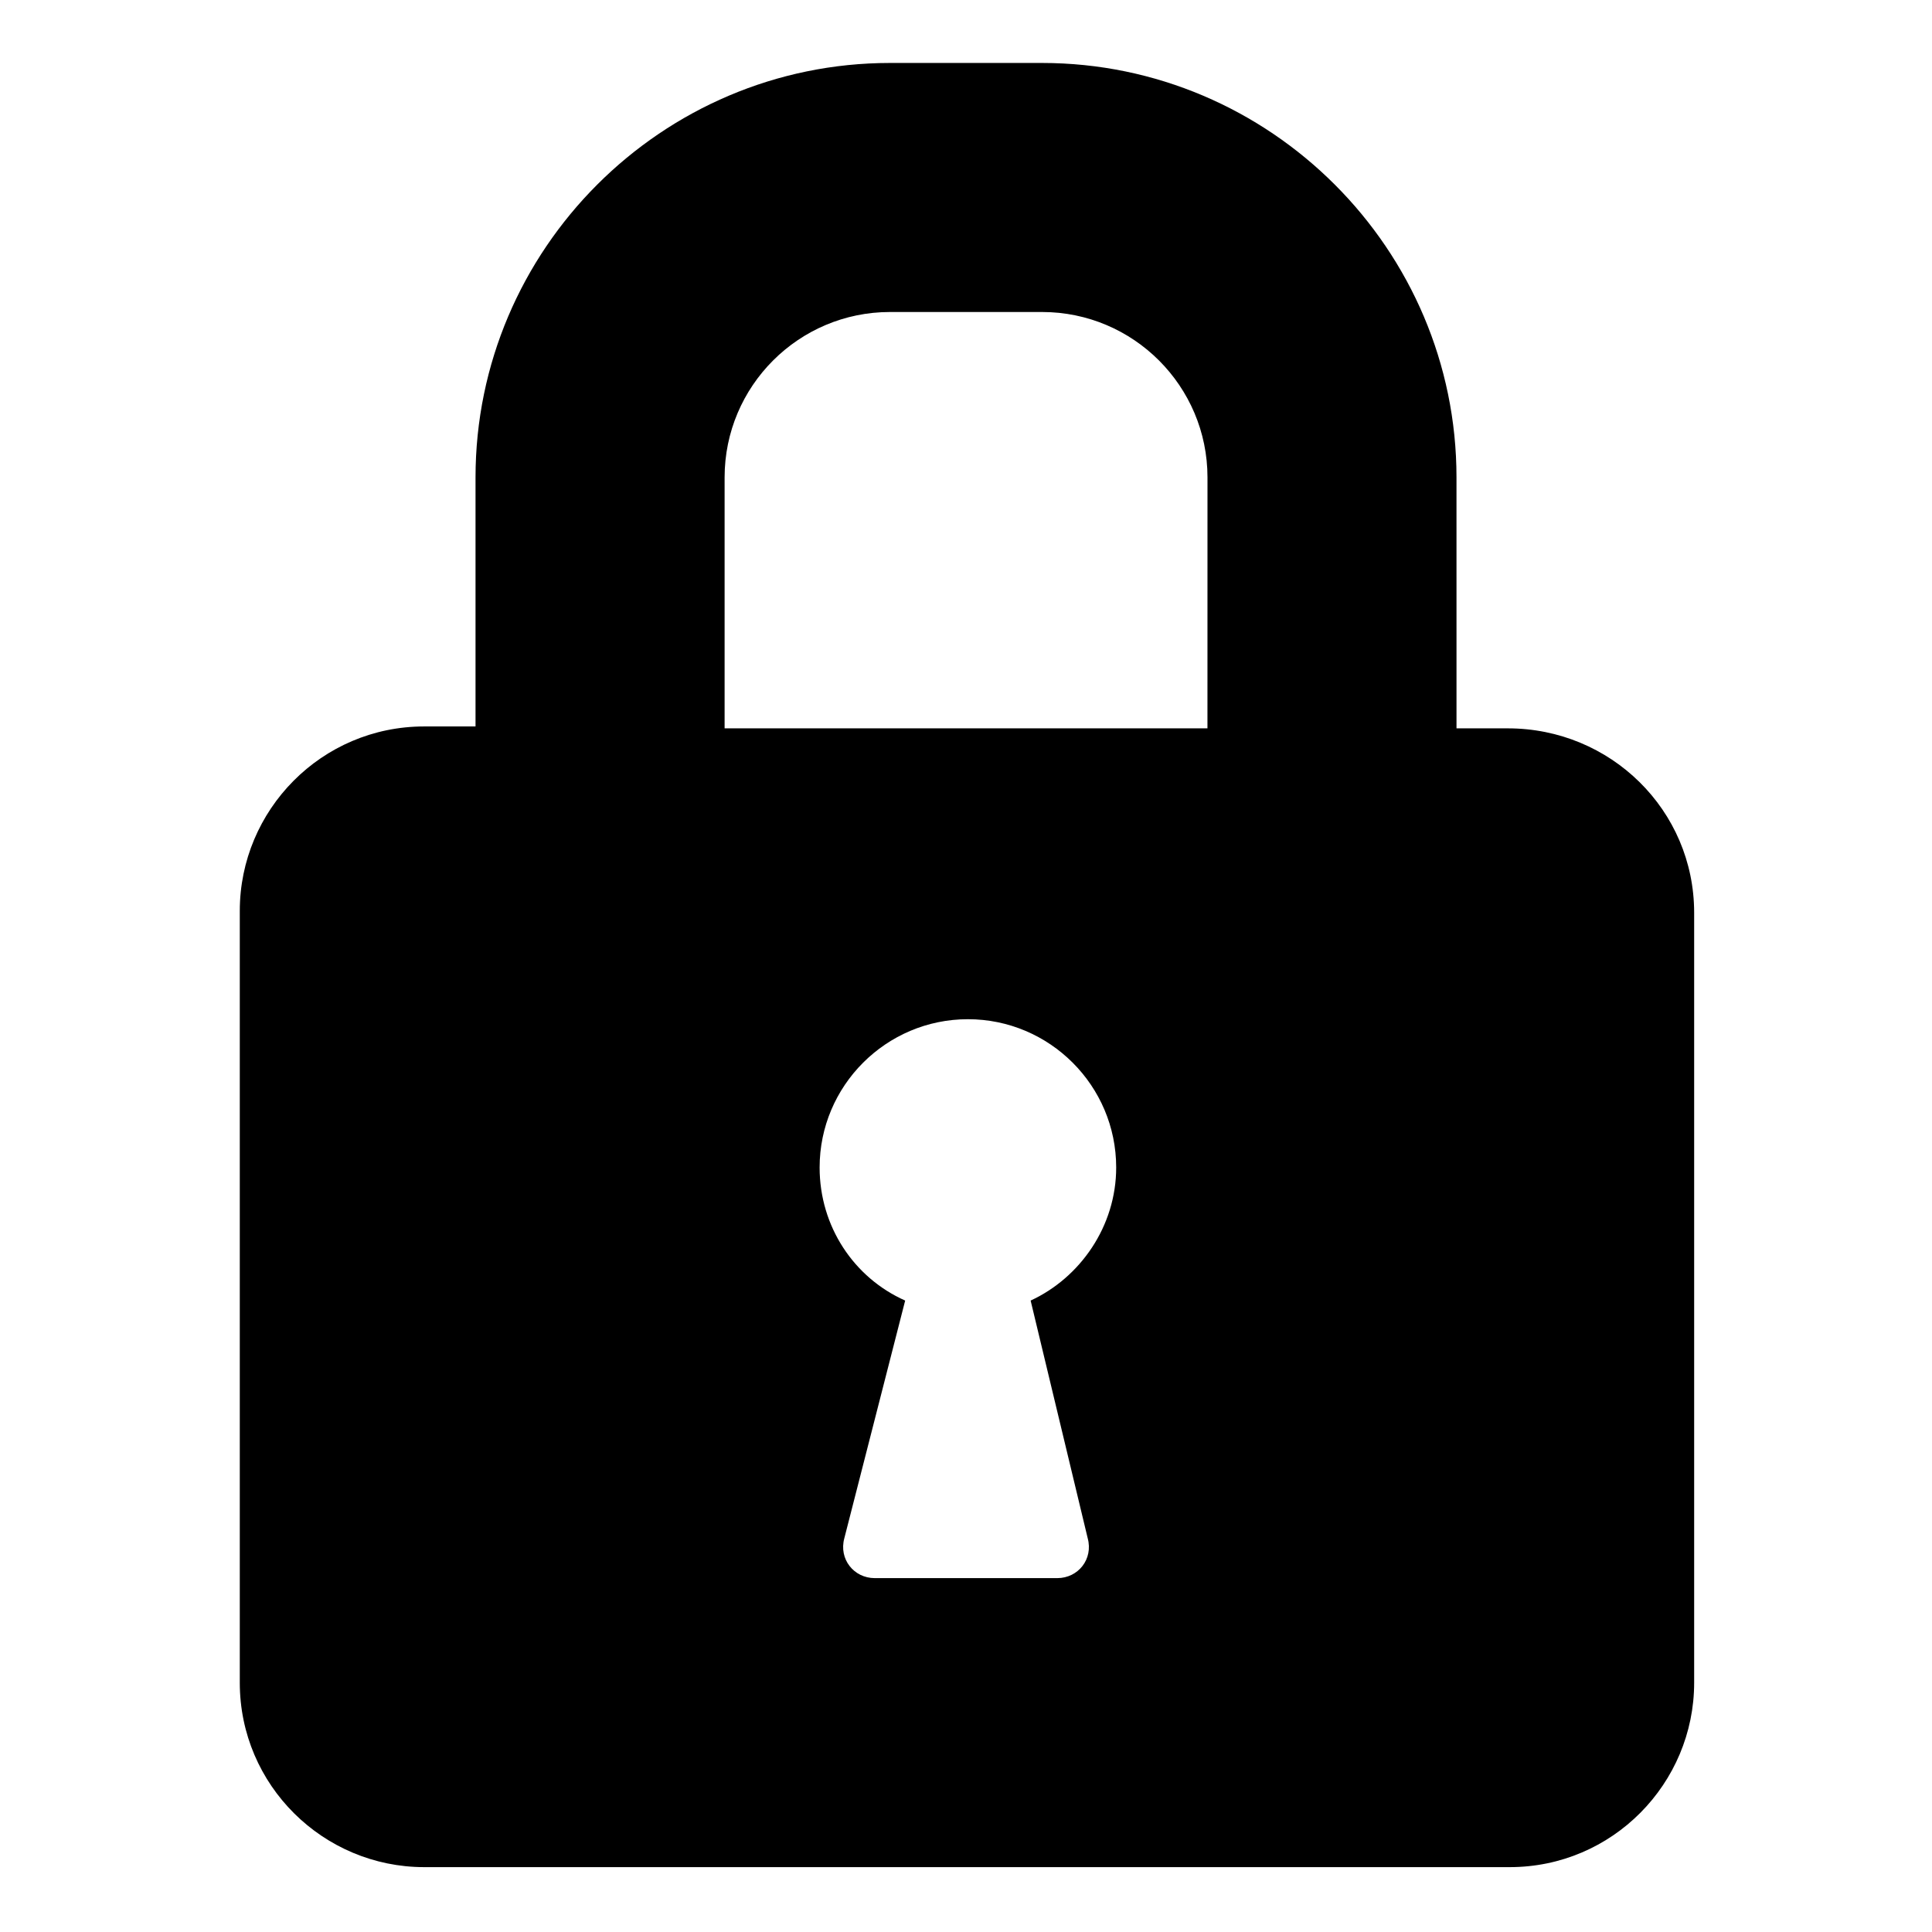 <?xml version="1.0" encoding="UTF-8"?>
<!-- Uploaded to: SVG Repo, www.svgrepo.com, Generator: SVG Repo Mixer Tools -->
<svg fill="#000000" width="800px" height="800px" version="1.1" viewBox="144 144 512 512" xmlns="http://www.w3.org/2000/svg">
 <path d="m543.59 337.02h-13.602l-0.004-66.504c0-60.457-49.375-109.83-109.83-109.83h-40.305c-60.457 0-109.83 49.375-109.83 109.83v66h-13.602c-27.207 0-48.871 22.168-48.871 48.871v204.55c0 27.207 22.168 48.871 48.871 48.871h287.68c27.207 0 48.871-22.168 48.871-48.871v-204.05c0-27.203-22.168-48.867-49.371-48.867zm-111.34 214.62c1.512 5.543-2.519 10.578-8.062 10.578h-48.367c-5.543 0-9.574-5.039-8.062-10.578l16.121-62.977c-13.602-6.047-22.672-19.648-22.672-35.266 0-21.664 17.633-39.297 39.297-39.297 21.664 0 39.297 17.633 39.297 39.297 0 15.617-9.574 29.223-22.672 35.266zm31.738-214.62h-127.96v-66.504c0-24.184 19.648-43.832 43.832-43.832h40.305c24.184 0 43.832 19.648 43.832 43.832z"/>
</svg>
